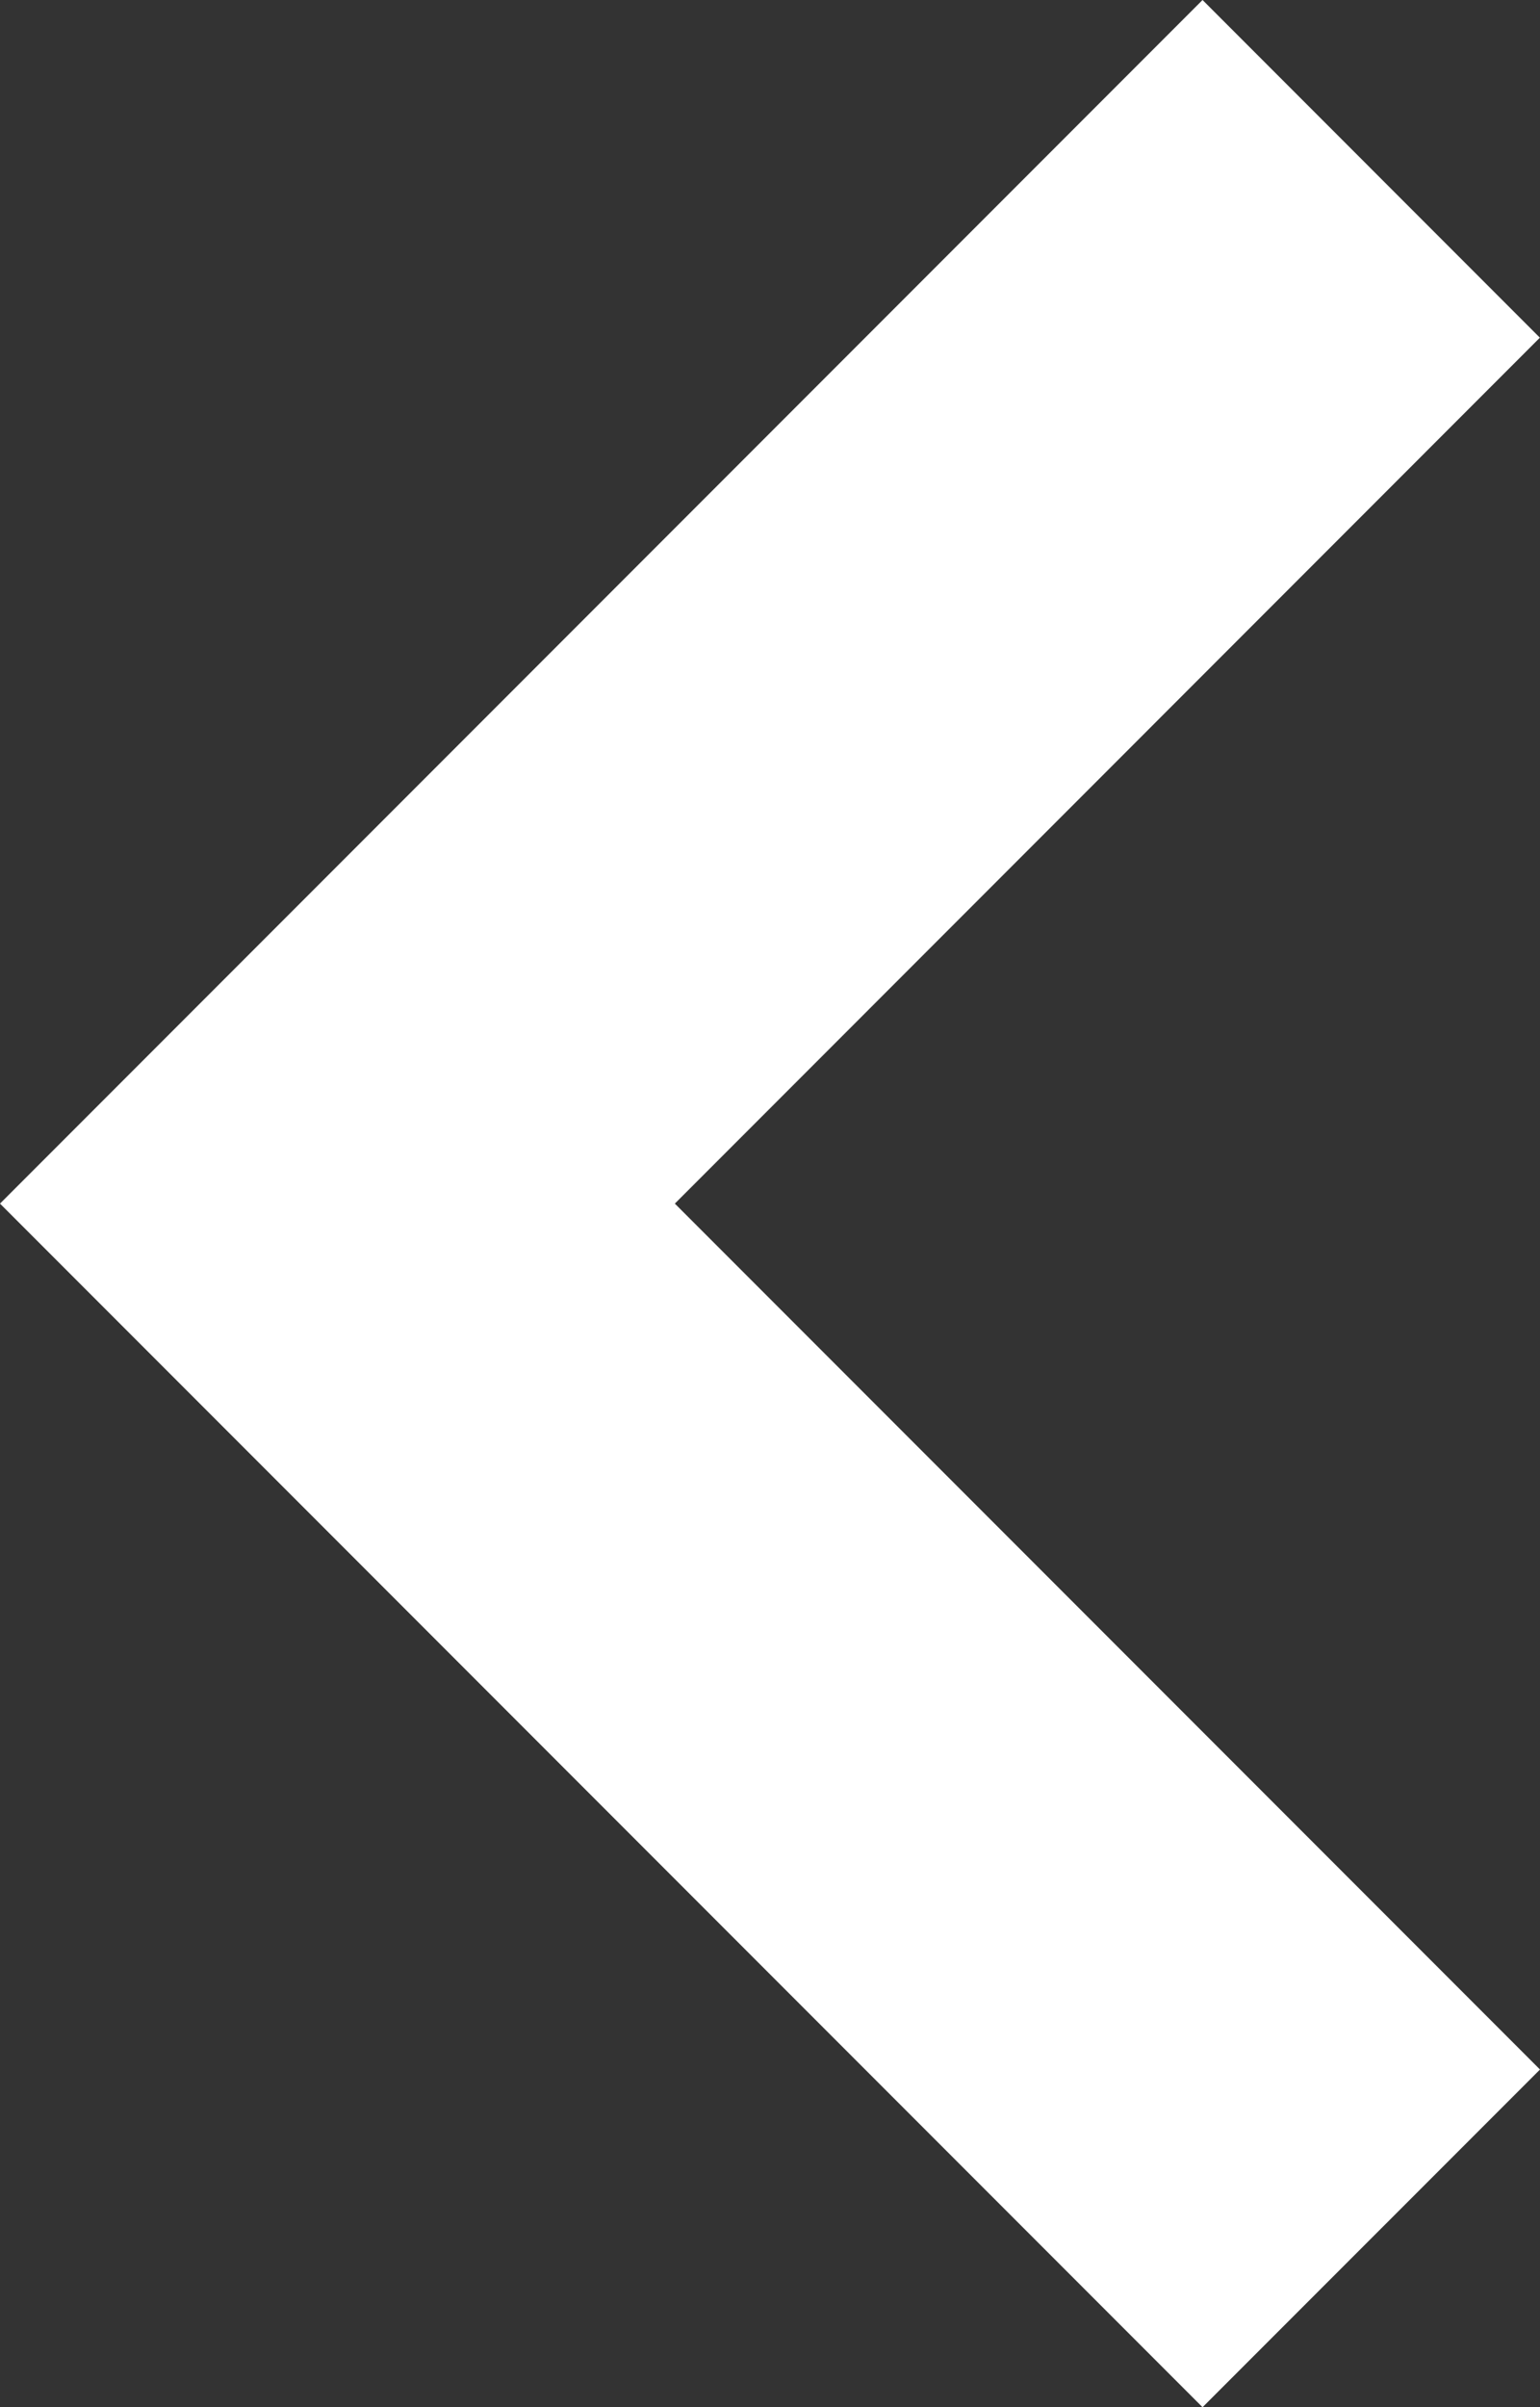 <svg id="icon_sliderPrev" xmlns="http://www.w3.org/2000/svg" width="24.018" height="37.51" viewBox="0 0 24.018 37.51">
  <rect x="0" y="0" width="24.018" height="37.51" fill="#333333" stroke="none"/>
  <path id="パス_20" data-name="パス 20" d="M116.1,5.262,110.839,0,92.084,18.755,110.839,37.51l5.263-5.262L102.609,18.755Z" transform="translate(-92.084)" fill="#fff"/>
</svg>
